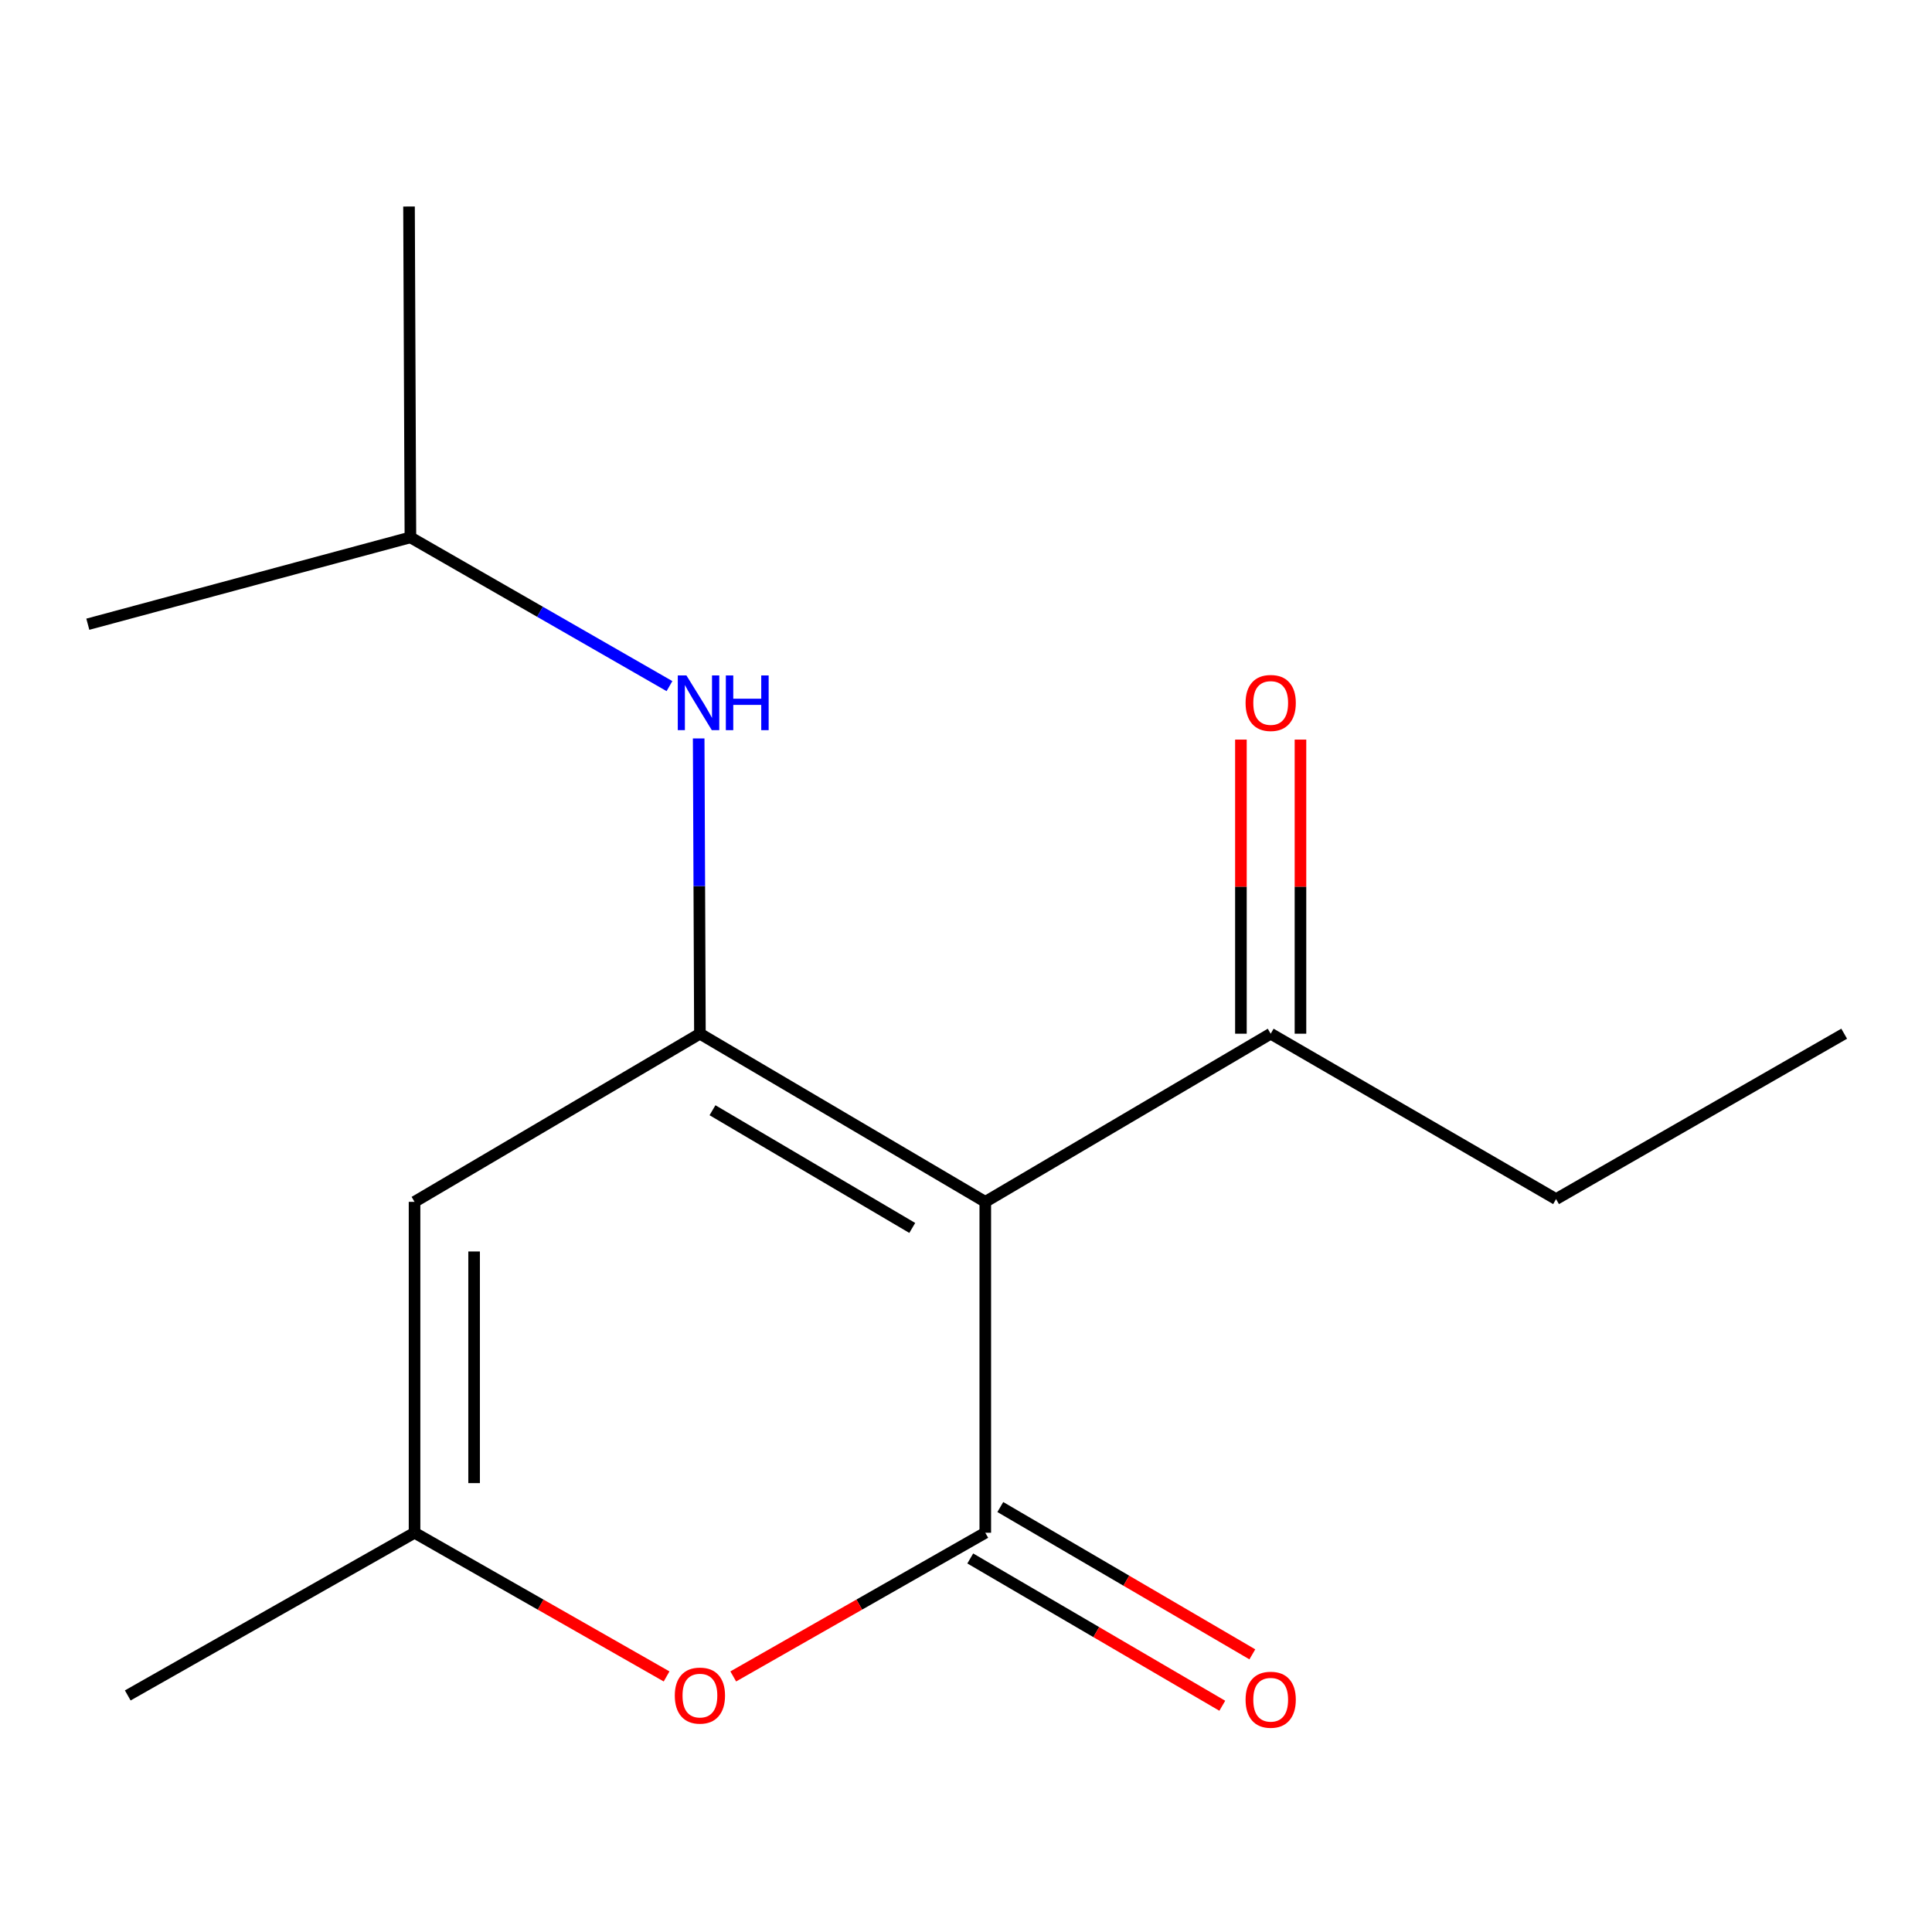 <?xml version='1.0' encoding='iso-8859-1'?>
<svg version='1.1' baseProfile='full'
              xmlns='http://www.w3.org/2000/svg'
                      xmlns:rdkit='http://www.rdkit.org/xml'
                      xmlns:xlink='http://www.w3.org/1999/xlink'
                  xml:space='preserve'
width='1000px' height='1000px' viewBox='0 0 1000 1000'>
<!-- END OF HEADER -->
<rect style='opacity:1.0;fill:#FFFFFF;stroke:none' width='1000' height='1000' x='0' y='0'> </rect>
<path class='bond-0' d='M 509.984,622.075 L 509.984,793.347' style='fill:none;fill-rule:evenodd;stroke:#000000;stroke-width:6px;stroke-linecap:butt;stroke-linejoin:miter;stroke-opacity:1' />
<path class='bond-1' d='M 509.984,622.075 L 362.277,535.043' style='fill:none;fill-rule:evenodd;stroke:#000000;stroke-width:6px;stroke-linecap:butt;stroke-linejoin:miter;stroke-opacity:1' />
<path class='bond-1' d='M 472.179,635.579 L 368.784,574.656' style='fill:none;fill-rule:evenodd;stroke:#000000;stroke-width:6px;stroke-linecap:butt;stroke-linejoin:miter;stroke-opacity:1' />
<path class='bond-6' d='M 509.984,622.075 L 657.709,535.043' style='fill:none;fill-rule:evenodd;stroke:#000000;stroke-width:6px;stroke-linecap:butt;stroke-linejoin:miter;stroke-opacity:1' />
<path class='bond-3' d='M 509.984,793.347 L 444.756,830.533' style='fill:none;fill-rule:evenodd;stroke:#000000;stroke-width:6px;stroke-linecap:butt;stroke-linejoin:miter;stroke-opacity:1' />
<path class='bond-3' d='M 444.756,830.533 L 379.527,867.719' style='fill:none;fill-rule:evenodd;stroke:#FF0000;stroke-width:6px;stroke-linecap:butt;stroke-linejoin:miter;stroke-opacity:1' />
<path class='bond-7' d='M 502.206,806.654 L 567.43,844.778' style='fill:none;fill-rule:evenodd;stroke:#000000;stroke-width:6px;stroke-linecap:butt;stroke-linejoin:miter;stroke-opacity:1' />
<path class='bond-7' d='M 567.43,844.778 L 632.653,882.901' style='fill:none;fill-rule:evenodd;stroke:#FF0000;stroke-width:6px;stroke-linecap:butt;stroke-linejoin:miter;stroke-opacity:1' />
<path class='bond-7' d='M 517.762,780.041 L 582.986,818.164' style='fill:none;fill-rule:evenodd;stroke:#000000;stroke-width:6px;stroke-linecap:butt;stroke-linejoin:miter;stroke-opacity:1' />
<path class='bond-7' d='M 582.986,818.164 L 648.209,856.288' style='fill:none;fill-rule:evenodd;stroke:#FF0000;stroke-width:6px;stroke-linecap:butt;stroke-linejoin:miter;stroke-opacity:1' />
<path class='bond-2' d='M 362.277,535.043 L 214.569,622.075' style='fill:none;fill-rule:evenodd;stroke:#000000;stroke-width:6px;stroke-linecap:butt;stroke-linejoin:miter;stroke-opacity:1' />
<path class='bond-5' d='M 362.277,535.043 L 361.956,458.628' style='fill:none;fill-rule:evenodd;stroke:#000000;stroke-width:6px;stroke-linecap:butt;stroke-linejoin:miter;stroke-opacity:1' />
<path class='bond-5' d='M 361.956,458.628 L 361.635,382.212' style='fill:none;fill-rule:evenodd;stroke:#0000FF;stroke-width:6px;stroke-linecap:butt;stroke-linejoin:miter;stroke-opacity:1' />
<path class='bond-4' d='M 214.569,622.075 L 214.569,793.347' style='fill:none;fill-rule:evenodd;stroke:#000000;stroke-width:6px;stroke-linecap:butt;stroke-linejoin:miter;stroke-opacity:1' />
<path class='bond-4' d='M 245.395,647.766 L 245.395,767.656' style='fill:none;fill-rule:evenodd;stroke:#000000;stroke-width:6px;stroke-linecap:butt;stroke-linejoin:miter;stroke-opacity:1' />
<path class='bond-15' d='M 345.026,867.719 L 279.798,830.533' style='fill:none;fill-rule:evenodd;stroke:#FF0000;stroke-width:6px;stroke-linecap:butt;stroke-linejoin:miter;stroke-opacity:1' />
<path class='bond-15' d='M 279.798,830.533 L 214.569,793.347' style='fill:none;fill-rule:evenodd;stroke:#000000;stroke-width:6px;stroke-linecap:butt;stroke-linejoin:miter;stroke-opacity:1' />
<path class='bond-10' d='M 214.569,793.347 L 66.125,877.553' style='fill:none;fill-rule:evenodd;stroke:#000000;stroke-width:6px;stroke-linecap:butt;stroke-linejoin:miter;stroke-opacity:1' />
<path class='bond-9' d='M 346.518,355.135 L 279.473,316.639' style='fill:none;fill-rule:evenodd;stroke:#0000FF;stroke-width:6px;stroke-linecap:butt;stroke-linejoin:miter;stroke-opacity:1' />
<path class='bond-9' d='M 279.473,316.639 L 212.428,278.143' style='fill:none;fill-rule:evenodd;stroke:#000000;stroke-width:6px;stroke-linecap:butt;stroke-linejoin:miter;stroke-opacity:1' />
<path class='bond-8' d='M 673.122,535.043 L 673.122,458.928' style='fill:none;fill-rule:evenodd;stroke:#000000;stroke-width:6px;stroke-linecap:butt;stroke-linejoin:miter;stroke-opacity:1' />
<path class='bond-8' d='M 673.122,458.928 L 673.122,382.812' style='fill:none;fill-rule:evenodd;stroke:#FF0000;stroke-width:6px;stroke-linecap:butt;stroke-linejoin:miter;stroke-opacity:1' />
<path class='bond-8' d='M 642.296,535.043 L 642.296,458.928' style='fill:none;fill-rule:evenodd;stroke:#000000;stroke-width:6px;stroke-linecap:butt;stroke-linejoin:miter;stroke-opacity:1' />
<path class='bond-8' d='M 642.296,458.928 L 642.296,382.812' style='fill:none;fill-rule:evenodd;stroke:#FF0000;stroke-width:6px;stroke-linecap:butt;stroke-linejoin:miter;stroke-opacity:1' />
<path class='bond-11' d='M 657.709,535.043 L 805.416,620.653' style='fill:none;fill-rule:evenodd;stroke:#000000;stroke-width:6px;stroke-linecap:butt;stroke-linejoin:miter;stroke-opacity:1' />
<path class='bond-12' d='M 212.428,278.143 L 45.455,323.098' style='fill:none;fill-rule:evenodd;stroke:#000000;stroke-width:6px;stroke-linecap:butt;stroke-linejoin:miter;stroke-opacity:1' />
<path class='bond-13' d='M 212.428,278.143 L 211.709,106.888' style='fill:none;fill-rule:evenodd;stroke:#000000;stroke-width:6px;stroke-linecap:butt;stroke-linejoin:miter;stroke-opacity:1' />
<path class='bond-14' d='M 805.416,620.653 L 954.545,535.043' style='fill:none;fill-rule:evenodd;stroke:#000000;stroke-width:6px;stroke-linecap:butt;stroke-linejoin:miter;stroke-opacity:1' />
<path  class='atom-4' d='M 349.277 877.633
Q 349.277 870.833, 352.637 867.033
Q 355.997 863.233, 362.277 863.233
Q 368.557 863.233, 371.917 867.033
Q 375.277 870.833, 375.277 877.633
Q 375.277 884.513, 371.877 888.433
Q 368.477 892.313, 362.277 892.313
Q 356.037 892.313, 352.637 888.433
Q 349.277 884.553, 349.277 877.633
M 362.277 889.113
Q 366.597 889.113, 368.917 886.233
Q 371.277 883.313, 371.277 877.633
Q 371.277 872.073, 368.917 869.273
Q 366.597 866.433, 362.277 866.433
Q 357.957 866.433, 355.597 869.233
Q 353.277 872.033, 353.277 877.633
Q 353.277 883.353, 355.597 886.233
Q 357.957 889.113, 362.277 889.113
' fill='#FF0000'/>
<path  class='atom-6' d='M 355.297 349.611
L 364.577 364.611
Q 365.497 366.091, 366.977 368.771
Q 368.457 371.451, 368.537 371.611
L 368.537 349.611
L 372.297 349.611
L 372.297 377.931
L 368.417 377.931
L 358.457 361.531
Q 357.297 359.611, 356.057 357.411
Q 354.857 355.211, 354.497 354.531
L 354.497 377.931
L 350.817 377.931
L 350.817 349.611
L 355.297 349.611
' fill='#0000FF'/>
<path  class='atom-6' d='M 375.697 349.611
L 379.537 349.611
L 379.537 361.651
L 394.017 361.651
L 394.017 349.611
L 397.857 349.611
L 397.857 377.931
L 394.017 377.931
L 394.017 364.851
L 379.537 364.851
L 379.537 377.931
L 375.697 377.931
L 375.697 349.611
' fill='#0000FF'/>
<path  class='atom-8' d='M 644.709 879.774
Q 644.709 872.974, 648.069 869.174
Q 651.429 865.374, 657.709 865.374
Q 663.989 865.374, 667.349 869.174
Q 670.709 872.974, 670.709 879.774
Q 670.709 886.654, 667.309 890.574
Q 663.909 894.454, 657.709 894.454
Q 651.469 894.454, 648.069 890.574
Q 644.709 886.694, 644.709 879.774
M 657.709 891.254
Q 662.029 891.254, 664.349 888.374
Q 666.709 885.454, 666.709 879.774
Q 666.709 874.214, 664.349 871.414
Q 662.029 868.574, 657.709 868.574
Q 653.389 868.574, 651.029 871.374
Q 648.709 874.174, 648.709 879.774
Q 648.709 885.494, 651.029 888.374
Q 653.389 891.254, 657.709 891.254
' fill='#FF0000'/>
<path  class='atom-9' d='M 644.709 363.851
Q 644.709 357.051, 648.069 353.251
Q 651.429 349.451, 657.709 349.451
Q 663.989 349.451, 667.349 353.251
Q 670.709 357.051, 670.709 363.851
Q 670.709 370.731, 667.309 374.651
Q 663.909 378.531, 657.709 378.531
Q 651.469 378.531, 648.069 374.651
Q 644.709 370.771, 644.709 363.851
M 657.709 375.331
Q 662.029 375.331, 664.349 372.451
Q 666.709 369.531, 666.709 363.851
Q 666.709 358.291, 664.349 355.491
Q 662.029 352.651, 657.709 352.651
Q 653.389 352.651, 651.029 355.451
Q 648.709 358.251, 648.709 363.851
Q 648.709 369.571, 651.029 372.451
Q 653.389 375.331, 657.709 375.331
' fill='#FF0000'/>
</svg>
